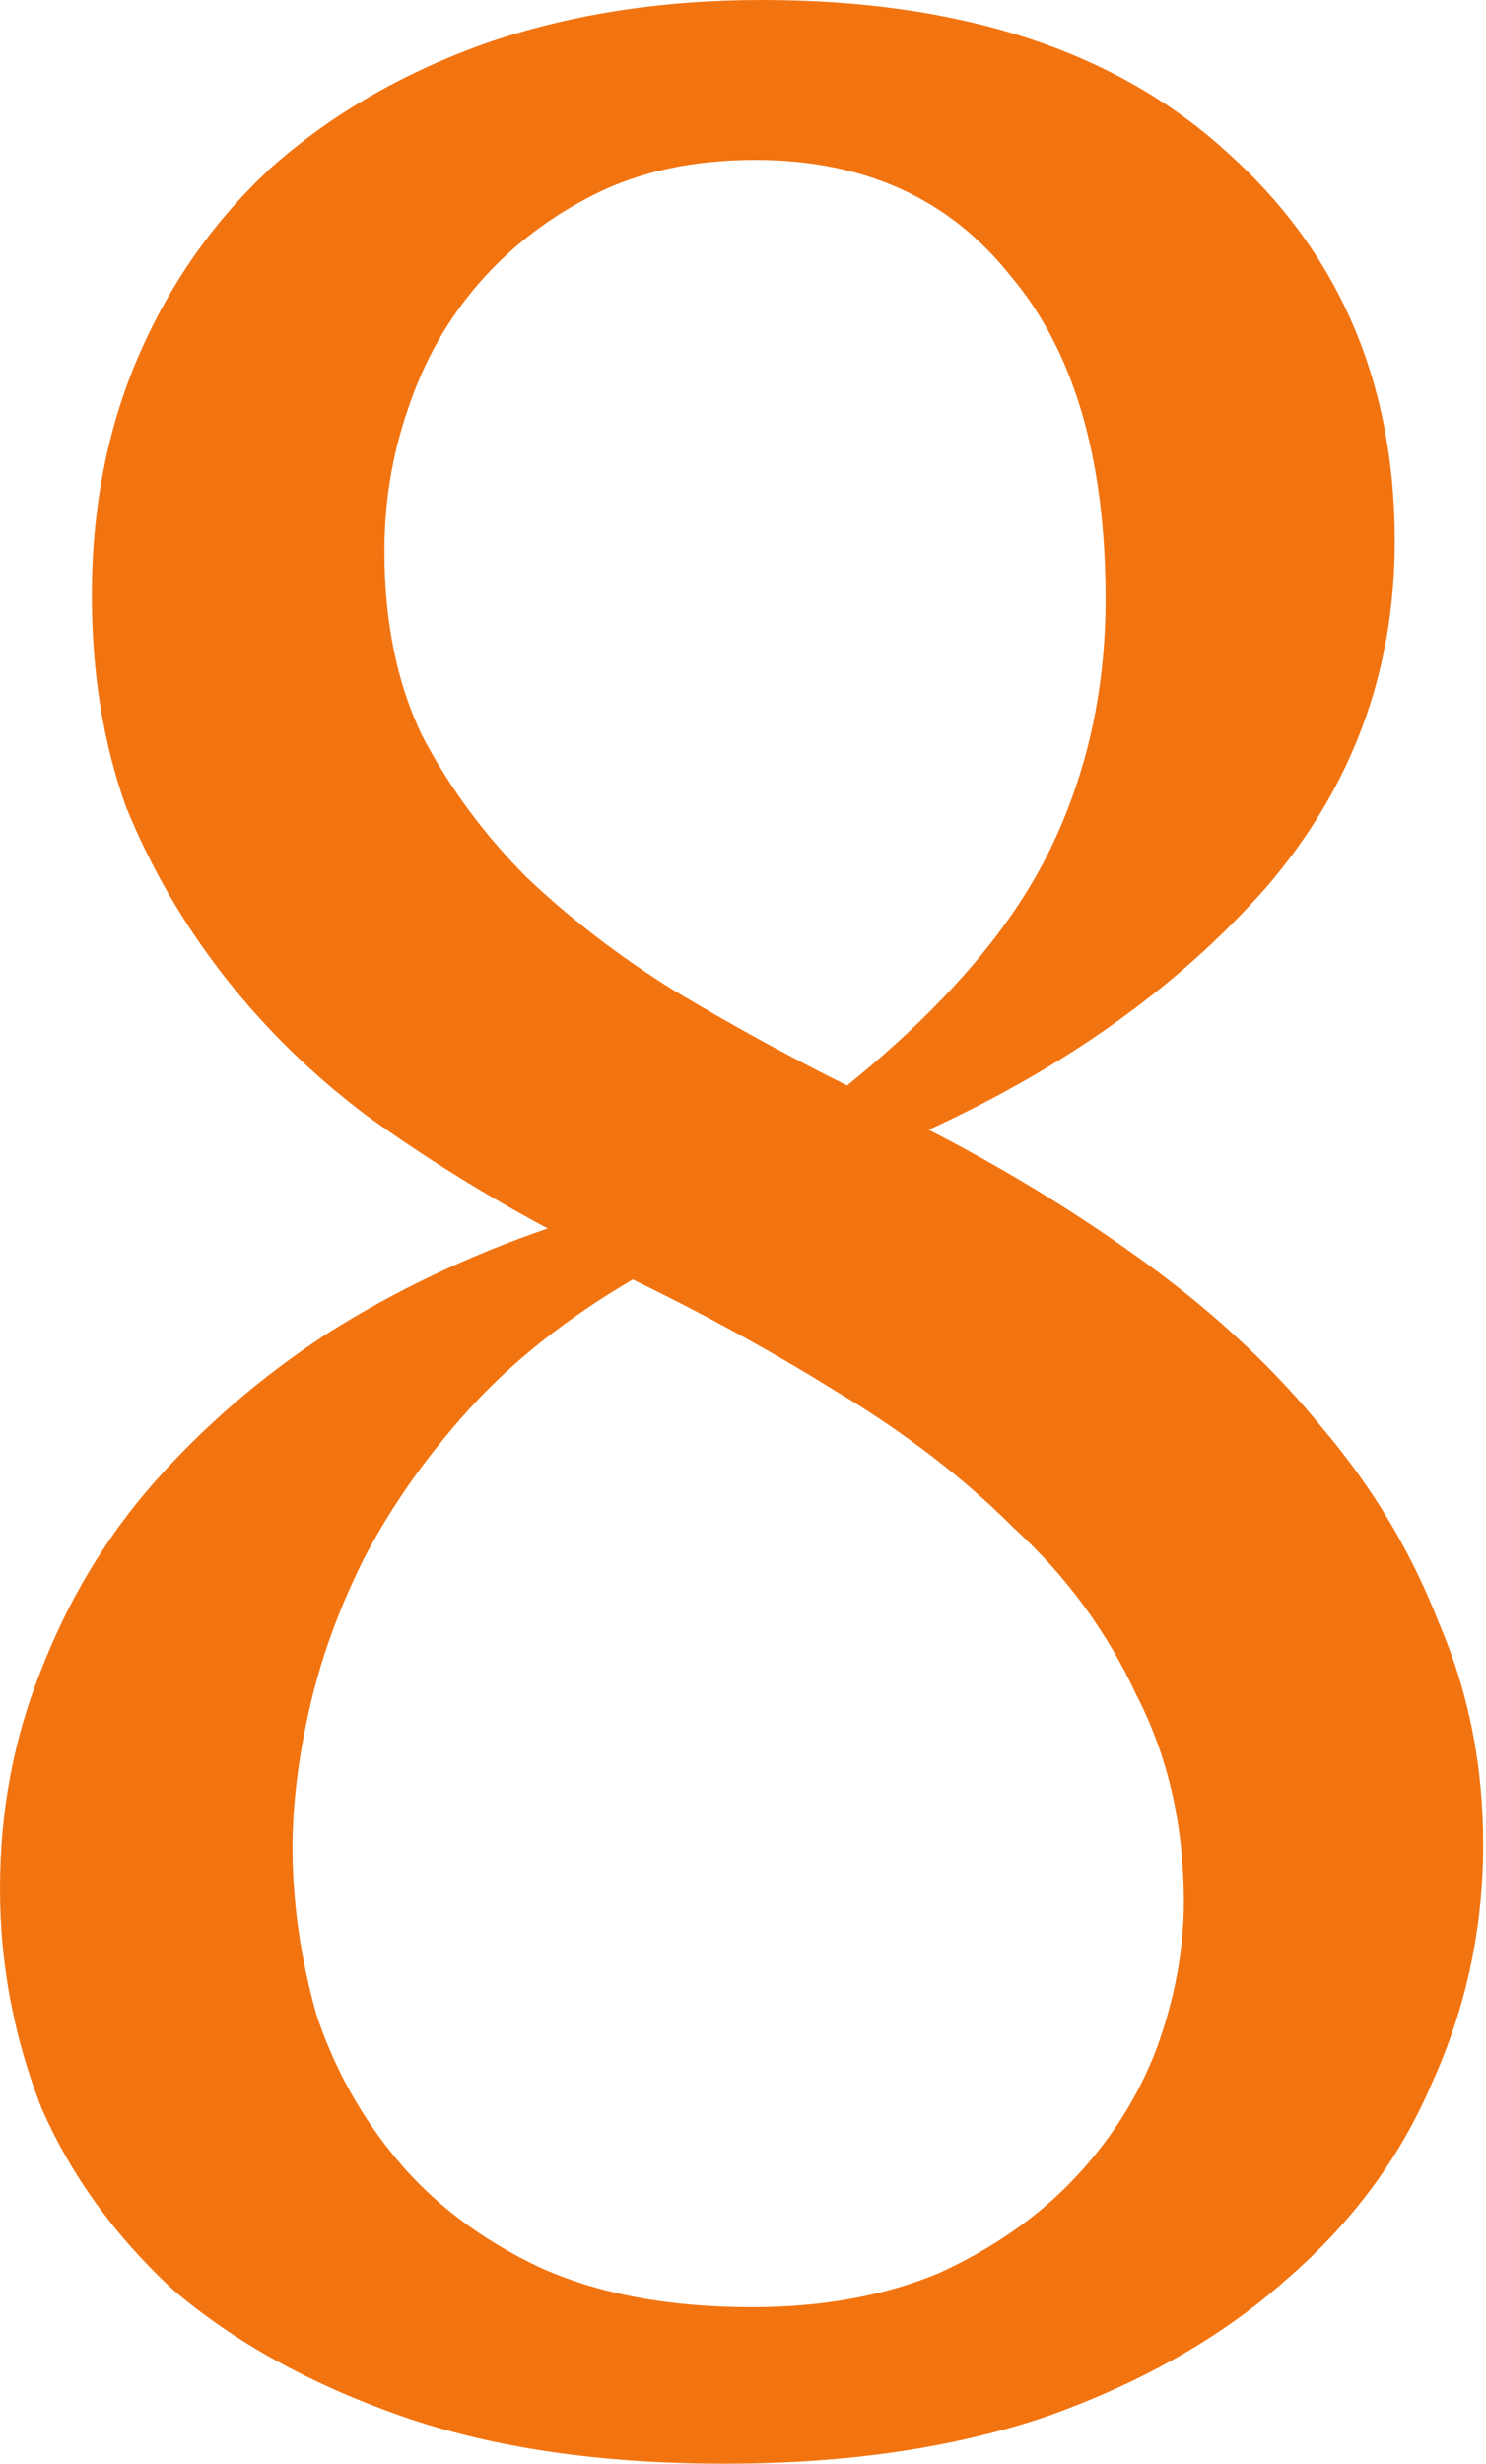<?xml version="1.0" encoding="UTF-8"?> <svg xmlns="http://www.w3.org/2000/svg" width="216" height="358" viewBox="0 0 216 358" fill="none"> <path d="M0 274.433C0 263.225 1.978 252.676 5.934 242.787C9.889 232.568 15.329 223.502 22.251 215.591C29.504 207.35 37.91 200.097 47.47 193.834C57.359 187.571 68.073 182.461 79.61 178.505C70.38 173.561 61.645 168.121 53.403 162.188C45.492 156.254 38.569 149.496 32.635 141.914C26.702 134.332 21.922 126.091 18.296 117.19C14.999 107.96 13.351 97.741 13.351 86.533C13.351 73.677 15.658 61.974 20.273 51.425C24.889 40.877 31.317 31.811 39.558 24.229C48.129 16.647 58.348 10.714 70.215 6.428C82.412 2.143 95.928 0 110.762 0C139.771 0 162.352 7.417 178.505 22.251C194.658 36.756 202.735 55.546 202.735 78.621C202.735 97.741 196.471 114.553 183.945 129.058C171.418 143.233 155.1 154.935 134.992 164.166C146.529 170.099 157.243 176.692 167.132 183.945C177.022 191.197 185.428 199.108 192.351 207.679C199.603 216.25 205.207 225.645 209.163 235.864C213.448 245.754 215.591 256.467 215.591 268.005C215.591 280.202 213.119 291.74 208.174 302.618C203.559 313.497 196.471 323.057 186.911 331.298C177.681 339.539 166.143 346.132 152.298 351.077C138.783 355.692 123.124 358 105.323 358C87.192 358 71.534 355.692 58.348 351.077C45.162 346.462 34.119 340.363 25.218 332.781C16.647 324.87 10.219 315.969 5.934 306.08C1.978 295.861 0 285.312 0 274.433ZM172.077 276.411C172.077 265.203 169.77 255.149 165.155 246.248C160.869 237.018 154.935 228.942 147.353 222.019C140.101 214.767 131.53 208.174 121.641 202.24C112.081 196.306 102.191 190.867 91.972 185.922C82.412 191.526 74.501 197.79 68.237 204.712C61.974 211.635 56.865 218.887 52.909 226.469C49.283 233.722 46.645 240.974 44.997 248.226C43.349 255.478 42.525 262.236 42.525 268.5C42.525 276.411 43.679 284.488 45.986 292.729C48.623 300.64 52.579 307.728 57.853 313.991C63.128 320.255 69.886 325.364 78.127 329.32C86.698 333.276 97.082 335.254 109.279 335.254C119.498 335.254 128.563 333.605 136.475 330.309C144.387 326.683 150.98 322.068 156.254 316.464C161.528 310.86 165.484 304.596 168.121 297.674C170.759 290.421 172.077 283.334 172.077 276.411ZM55.876 80.105C55.876 90.324 57.689 99.225 61.315 106.806C65.271 114.388 70.38 121.311 76.644 127.574C82.907 133.508 89.994 138.947 97.906 143.892C106.147 148.837 114.553 153.452 123.124 157.737C136.969 146.529 146.694 135.321 152.298 124.113C157.902 112.905 160.704 100.543 160.704 87.028C160.704 66.589 156.089 50.931 146.859 40.052C137.958 28.844 125.597 23.24 109.773 23.24C100.873 23.24 93.126 24.889 86.533 28.185C79.94 31.482 74.336 35.767 69.721 41.041C65.106 46.316 61.645 52.414 59.337 59.337C57.029 65.93 55.876 72.853 55.876 80.105Z" fill="#F27411"></path> </svg> 